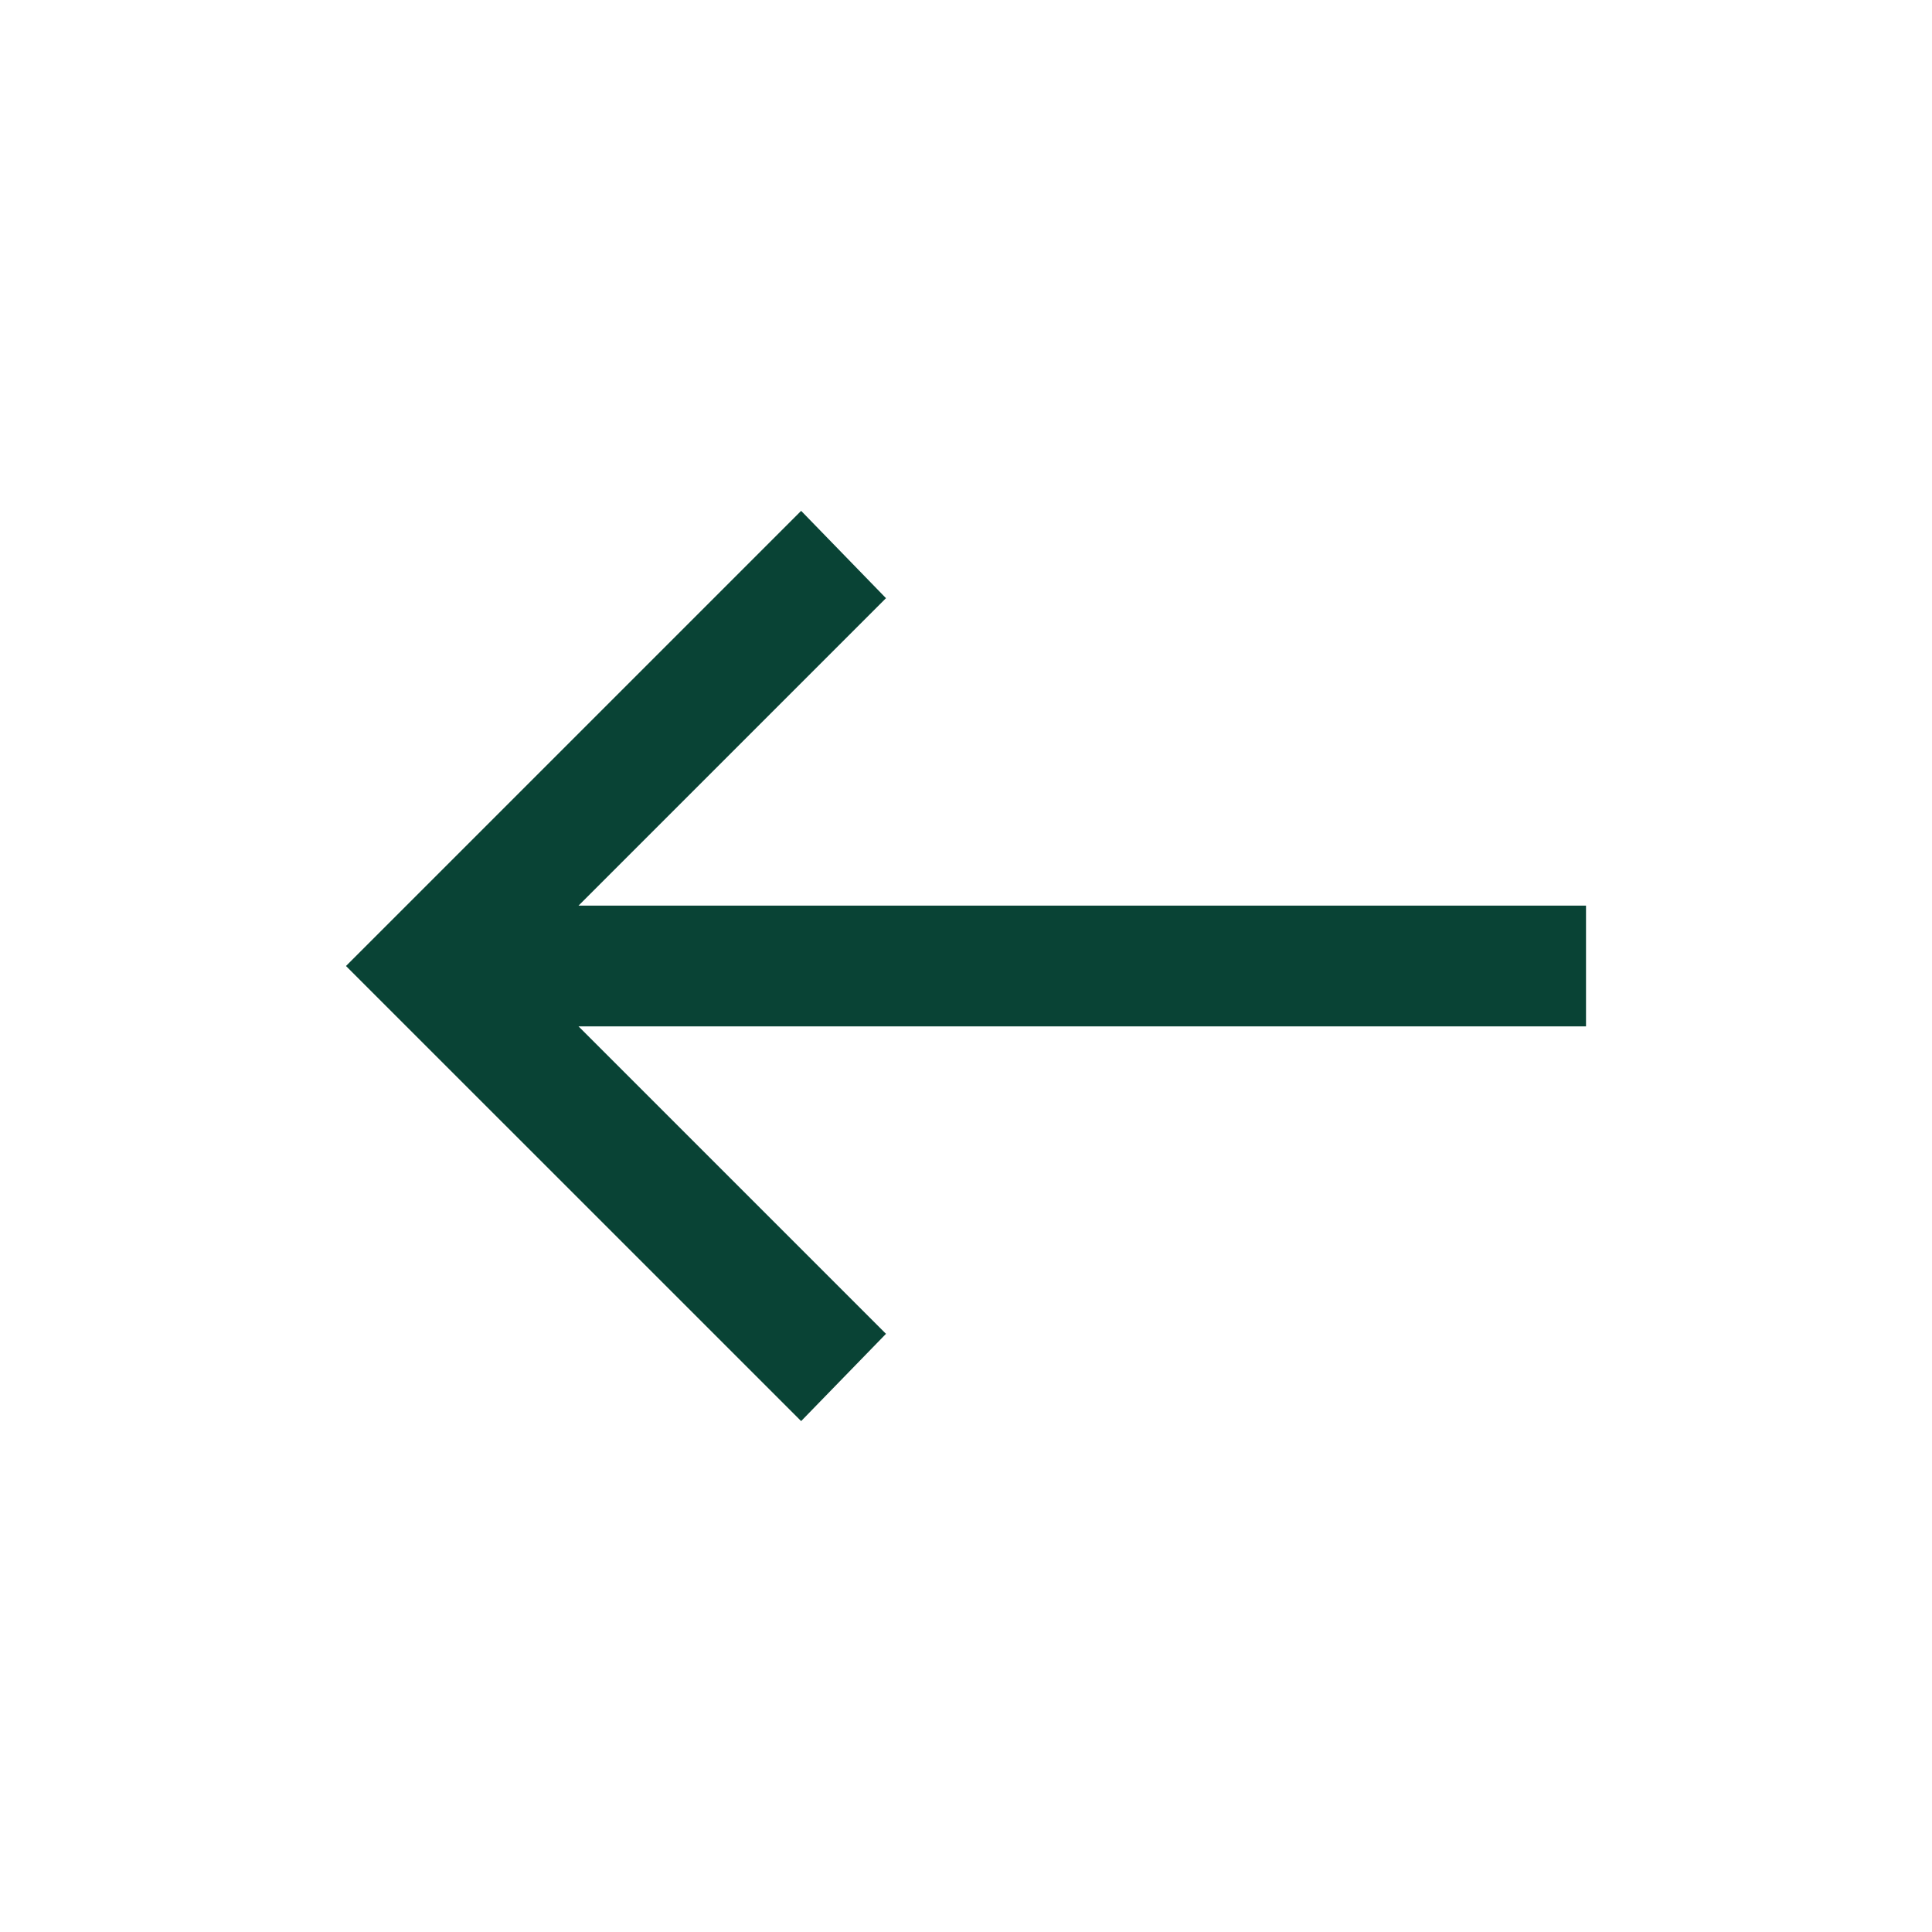 <svg width="36" height="36" viewBox="0 0 36 36" fill="none" xmlns="http://www.w3.org/2000/svg">
<g id="arrow_left_alt">
<mask id="mask0_217_3192" style="mask-type:alpha" maskUnits="userSpaceOnUse" x="0" y="0" width="36" height="36">
<rect id="Bounding box" width="36" height="36" fill="#D9D9D9"/>
</mask>
<g mask="url(#mask0_217_3192)">
<path id="arrow_left_alt_2" d="M14.928 26.48L6.447 18L14.928 9.519L16.509 11.146L10.78 16.875H29.553V19.125H10.78L16.509 24.854L14.928 26.48Z" fill="#094335"/>
</g>
</g>
</svg>
